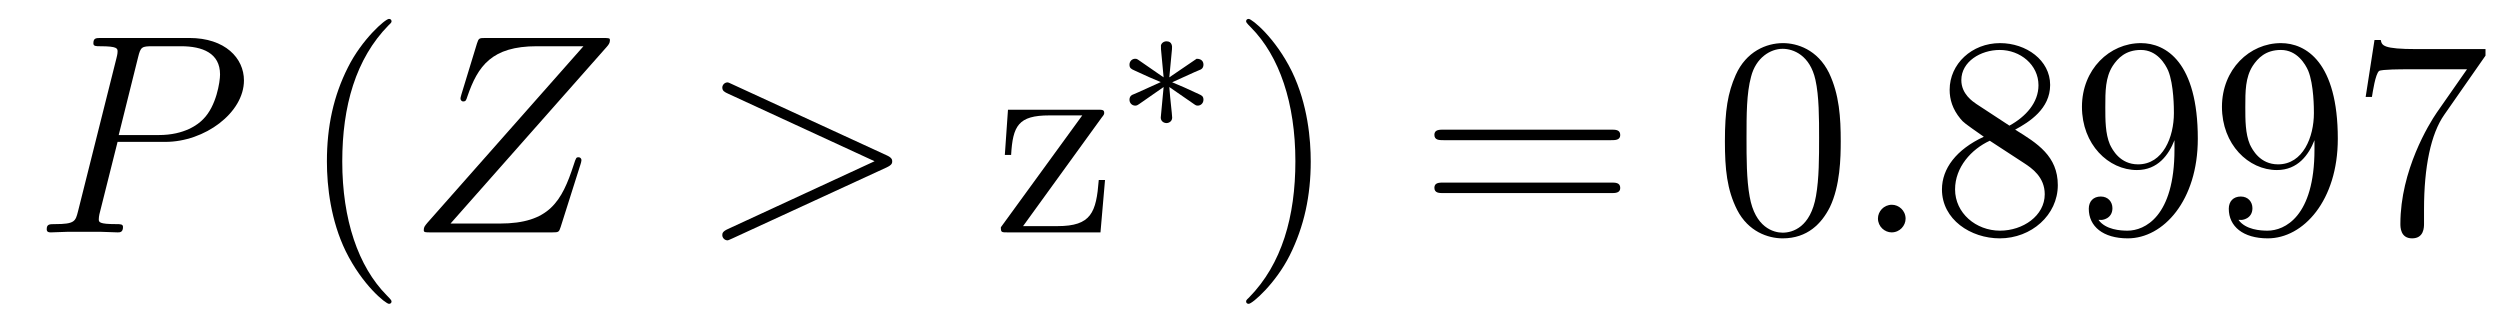 <?xml version='1.0' encoding='UTF-8'?>
<!-- This file was generated by dvisvgm 2.8.1 -->
<svg version='1.1' xmlns='http://www.w3.org/2000/svg' xmlns:xlink='http://www.w3.org/1999/xlink' width='105pt' height='14pt' viewBox='0 -14 105 14'>
<g id='page1'>
<g transform='matrix(1 0 0 -1 -127 650)'>
<path d='M131.938 658.041H133.947C135.596 658.041 137.246 659.261 137.246 660.623C137.246 661.556 136.457 662.405 134.951 662.405H131.257C131.03 662.405 130.922 662.405 130.922 662.178C130.922 662.058 131.03 662.058 131.209 662.058C131.938 662.058 131.938 661.962 131.938 661.831C131.938 661.807 131.938 661.735 131.891 661.556L130.277 655.125C130.169 654.706 130.145 654.587 129.308 654.587C129.081 654.587 128.962 654.587 128.962 654.372C128.962 654.24 129.069 654.24 129.141 654.24C129.368 654.24 129.608 654.264 129.834 654.264H131.233C131.46 654.264 131.711 654.24 131.938 654.24C132.034 654.24 132.166 654.24 132.166 654.467C132.166 654.587 132.058 654.587 131.879 654.587C131.161 654.587 131.149 654.67 131.149 654.79C131.149 654.85 131.161 654.933 131.173 654.993L131.938 658.041ZM132.799 661.592C132.907 662.034 132.954 662.058 133.421 662.058H134.604C135.501 662.058 136.242 661.771 136.242 660.874C136.242 660.564 136.087 659.547 135.537 658.998C135.333 658.782 134.76 658.328 133.672 658.328H131.986L132.799 661.592Z'/>
<path d='M143.444 651.335C143.444 651.371 143.444 651.395 143.241 651.598C142.045 652.806 141.375 654.778 141.375 657.217C141.375 659.536 141.937 661.532 143.324 662.943C143.444 663.05 143.444 663.074 143.444 663.11C143.444 663.182 143.384 663.206 143.336 663.206C143.181 663.206 142.2 662.345 141.615 661.173C141.005 659.966 140.73 658.687 140.73 657.217C140.73 656.152 140.897 654.73 141.519 653.451C142.224 652.017 143.205 651.239 143.336 651.239C143.384 651.239 143.444 651.263 143.444 651.335Z'/>
<path d='M152.485 662.034C152.557 662.118 152.617 662.189 152.617 662.309C152.617 662.393 152.605 662.405 152.33 662.405H147.393C147.118 662.405 147.106 662.393 147.034 662.178L146.377 660.026C146.341 659.906 146.341 659.882 146.341 659.858C146.341 659.811 146.377 659.739 146.46 659.739C146.556 659.739 146.58 659.787 146.628 659.942C147.07 661.233 147.656 662.058 149.544 662.058H151.505L144.954 654.647C144.846 654.515 144.798 654.467 144.798 654.336C144.798 654.24 144.858 654.24 145.085 654.24H150.19C150.465 654.24 150.477 654.252 150.548 654.467L151.385 657.109C151.397 657.145 151.421 657.228 151.421 657.276C151.421 657.336 151.373 657.396 151.302 657.396C151.206 657.396 151.194 657.384 151.098 657.085C150.596 655.543 150.07 654.611 147.99 654.611H145.922L152.485 662.034Z'/>
<path d='M164.234 656.966C164.461 657.073 164.473 657.145 164.473 657.228C164.473 657.3 164.449 657.384 164.234 657.48L157.767 660.456C157.612 660.528 157.587 660.54 157.564 660.54C157.42 660.54 157.337 660.42 157.337 660.325C157.337 660.181 157.432 660.133 157.587 660.062L163.732 657.228L157.576 654.383C157.337 654.276 157.337 654.192 157.337 654.12C157.337 654.025 157.42 653.905 157.564 653.905C157.587 653.905 157.599 653.917 157.767 653.989L164.234 656.966Z'/>
<path d='M173.268 659.058C173.376 659.189 173.376 659.213 173.376 659.261C173.376 659.392 173.292 659.392 173.089 659.392H169.335L169.203 657.492H169.467C169.538 658.711 169.765 659.153 171.068 659.153H172.455L169.036 654.455C169.036 654.24 169.06 654.24 169.323 654.24H173.22L173.411 656.44H173.148C173.041 655.077 172.838 654.503 171.415 654.503H169.969L173.268 659.058Z'/>
<path d='M177.171 659.612C177.243 659.564 177.267 659.564 177.306 659.564C177.434 659.564 177.545 659.667 177.545 659.811C177.545 659.962 177.466 659.994 177.346 660.05C176.813 660.297 176.621 660.385 176.231 660.544L177.163 660.967C177.227 660.99 177.378 661.062 177.442 661.086C177.522 661.134 177.545 661.213 177.545 661.285C177.545 661.381 177.498 661.532 177.258 661.532L176.111 660.751L176.223 661.931C176.239 662.066 176.223 662.265 175.992 662.265C175.848 662.265 175.737 662.146 175.761 662.034V661.938L175.872 660.751L174.812 661.484C174.741 661.532 174.717 661.532 174.677 661.532C174.549 661.532 174.438 661.429 174.438 661.285C174.438 661.134 174.518 661.102 174.637 661.046C175.171 660.799 175.362 660.712 175.752 660.552L174.82 660.13C174.757 660.106 174.605 660.034 174.541 660.01C174.462 659.962 174.438 659.883 174.438 659.811C174.438 659.667 174.549 659.564 174.677 659.564C174.741 659.564 174.757 659.564 174.956 659.707L175.872 660.345L175.752 659.062C175.752 658.902 175.888 658.831 175.992 658.831C176.095 658.831 176.231 658.902 176.231 659.062C176.231 659.142 176.199 659.397 176.191 659.492C176.159 659.763 176.135 660.066 176.111 660.345L177.171 659.612Z'/>
<path d='M182.051 657.217C182.051 658.125 181.932 659.607 181.262 660.994C180.557 662.428 179.577 663.206 179.445 663.206C179.397 663.206 179.337 663.182 179.337 663.11C179.337 663.074 179.337 663.05 179.541 662.847C180.736 661.64 181.406 659.667 181.406 657.228C181.406 654.909 180.844 652.913 179.457 651.502C179.337 651.395 179.337 651.371 179.337 651.335C179.337 651.263 179.397 651.239 179.445 651.239C179.6 651.239 180.581 652.1 181.167 653.272C181.776 654.491 182.051 655.782 182.051 657.217Z'/>
<path d='M194.668 658.113C194.834 658.113 195.05 658.113 195.05 658.328C195.05 658.555 194.848 658.555 194.668 658.555H187.627C187.459 658.555 187.244 658.555 187.244 658.34C187.244 658.113 187.447 658.113 187.627 658.113H194.668ZM194.668 655.89C194.834 655.89 195.05 655.89 195.05 656.105C195.05 656.332 194.848 656.332 194.668 656.332H187.627C187.459 656.332 187.244 656.332 187.244 656.117C187.244 655.89 187.447 655.89 187.627 655.89H194.668Z'/>
<path d='M204.311 658.065C204.311 659.058 204.252 660.026 203.821 660.934C203.332 661.927 202.47 662.189 201.884 662.189C201.191 662.189 200.342 661.843 199.9 660.851C199.566 660.097 199.446 659.356 199.446 658.065C199.446 656.906 199.53 656.033 199.96 655.184C200.426 654.276 201.251 653.989 201.872 653.989C202.913 653.989 203.51 654.611 203.857 655.304C204.287 656.2 204.311 657.372 204.311 658.065ZM201.872 654.228C201.49 654.228 200.713 654.443 200.485 655.746C200.354 656.463 200.354 657.372 200.354 658.209C200.354 659.189 200.354 660.073 200.545 660.779C200.749 661.58 201.359 661.95 201.872 661.95C202.327 661.95 203.02 661.675 203.248 660.648C203.402 659.966 203.402 659.022 203.402 658.209C203.402 657.408 203.402 656.499 203.272 655.77C203.045 654.455 202.291 654.228 201.872 654.228Z'/>
<path d='M207.035 654.814C207.035 655.16 206.747 655.4 206.46 655.4C206.113 655.4 205.874 655.113 205.874 654.826C205.874 654.479 206.161 654.24 206.448 654.24C206.795 654.24 207.035 654.527 207.035 654.814Z'/>
<path d='M211.636 658.555C212.233 658.878 213.106 659.428 213.106 660.432C213.106 661.472 212.101 662.189 211.002 662.189C209.819 662.189 208.885 661.317 208.885 660.229C208.885 659.823 209.005 659.416 209.34 659.01C209.472 658.854 209.484 658.842 210.32 658.257C209.161 657.719 208.562 656.918 208.562 656.045C208.562 654.778 209.771 653.989 210.99 653.989C212.317 653.989 213.428 654.969 213.428 656.224C213.428 657.444 212.568 657.982 211.636 658.555ZM210.01 659.631C209.855 659.739 209.376 660.05 209.376 660.635C209.376 661.413 210.188 661.902 210.99 661.902C211.85 661.902 212.616 661.281 212.616 660.42C212.616 659.691 212.089 659.105 211.396 658.723L210.01 659.631ZM210.571 658.089L212.018 657.145C212.328 656.942 212.879 656.571 212.879 655.842C212.879 654.933 211.958 654.312 211.002 654.312C209.986 654.312 209.113 655.053 209.113 656.045C209.113 656.977 209.795 657.731 210.571 658.089ZM218.328 657.719C218.328 654.897 217.073 654.312 216.355 654.312C216.068 654.312 215.435 654.348 215.136 654.766H215.208C215.292 654.742 215.722 654.814 215.722 655.256C215.722 655.519 215.543 655.746 215.232 655.746S214.729 655.543 214.729 655.232C214.729 654.491 215.328 653.989 216.367 653.989C217.862 653.989 219.308 655.579 219.308 658.173C219.308 661.388 217.969 662.189 216.918 662.189C215.603 662.189 214.442 661.09 214.442 659.512C214.442 657.934 215.555 656.858 216.75 656.858C217.634 656.858 218.089 657.503 218.328 658.113V657.719ZM216.798 657.097C216.044 657.097 215.722 657.707 215.615 657.934C215.423 658.388 215.423 658.962 215.423 659.5C215.423 660.169 215.423 660.743 215.734 661.233C215.95 661.556 216.272 661.902 216.918 661.902C217.598 661.902 217.945 661.305 218.065 661.03C218.304 660.444 218.304 659.428 218.304 659.249C218.304 658.245 217.849 657.097 216.798 657.097ZM224.208 657.719C224.208 654.897 222.953 654.312 222.235 654.312C221.948 654.312 221.315 654.348 221.016 654.766H221.088C221.172 654.742 221.602 654.814 221.602 655.256C221.602 655.519 221.423 655.746 221.112 655.746S220.609 655.543 220.609 655.232C220.609 654.491 221.208 653.989 222.247 653.989C223.742 653.989 225.188 655.579 225.188 658.173C225.188 661.388 223.849 662.189 222.798 662.189C221.483 662.189 220.322 661.09 220.322 659.512C220.322 657.934 221.435 656.858 222.63 656.858C223.514 656.858 223.969 657.503 224.208 658.113V657.719ZM222.678 657.097C221.924 657.097 221.602 657.707 221.495 657.934C221.303 658.388 221.303 658.962 221.303 659.5C221.303 660.169 221.303 660.743 221.614 661.233C221.83 661.556 222.152 661.902 222.798 661.902C223.478 661.902 223.825 661.305 223.945 661.03C224.184 660.444 224.184 659.428 224.184 659.249C224.184 658.245 223.729 657.097 222.678 657.097ZM231.391 661.663V661.938H228.51C227.064 661.938 227.04 662.094 226.992 662.321H226.729L226.358 659.93H226.621C226.657 660.145 226.765 660.887 226.92 661.018C227.016 661.09 227.912 661.09 228.079 661.09H230.614L229.346 659.273C229.024 658.807 227.816 656.846 227.816 654.599C227.816 654.467 227.816 653.989 228.307 653.989C228.809 653.989 228.809 654.455 228.809 654.611V655.208C228.809 656.989 229.096 658.376 229.657 659.177L231.391 661.663Z'/>
</g>
</g>
</svg>
